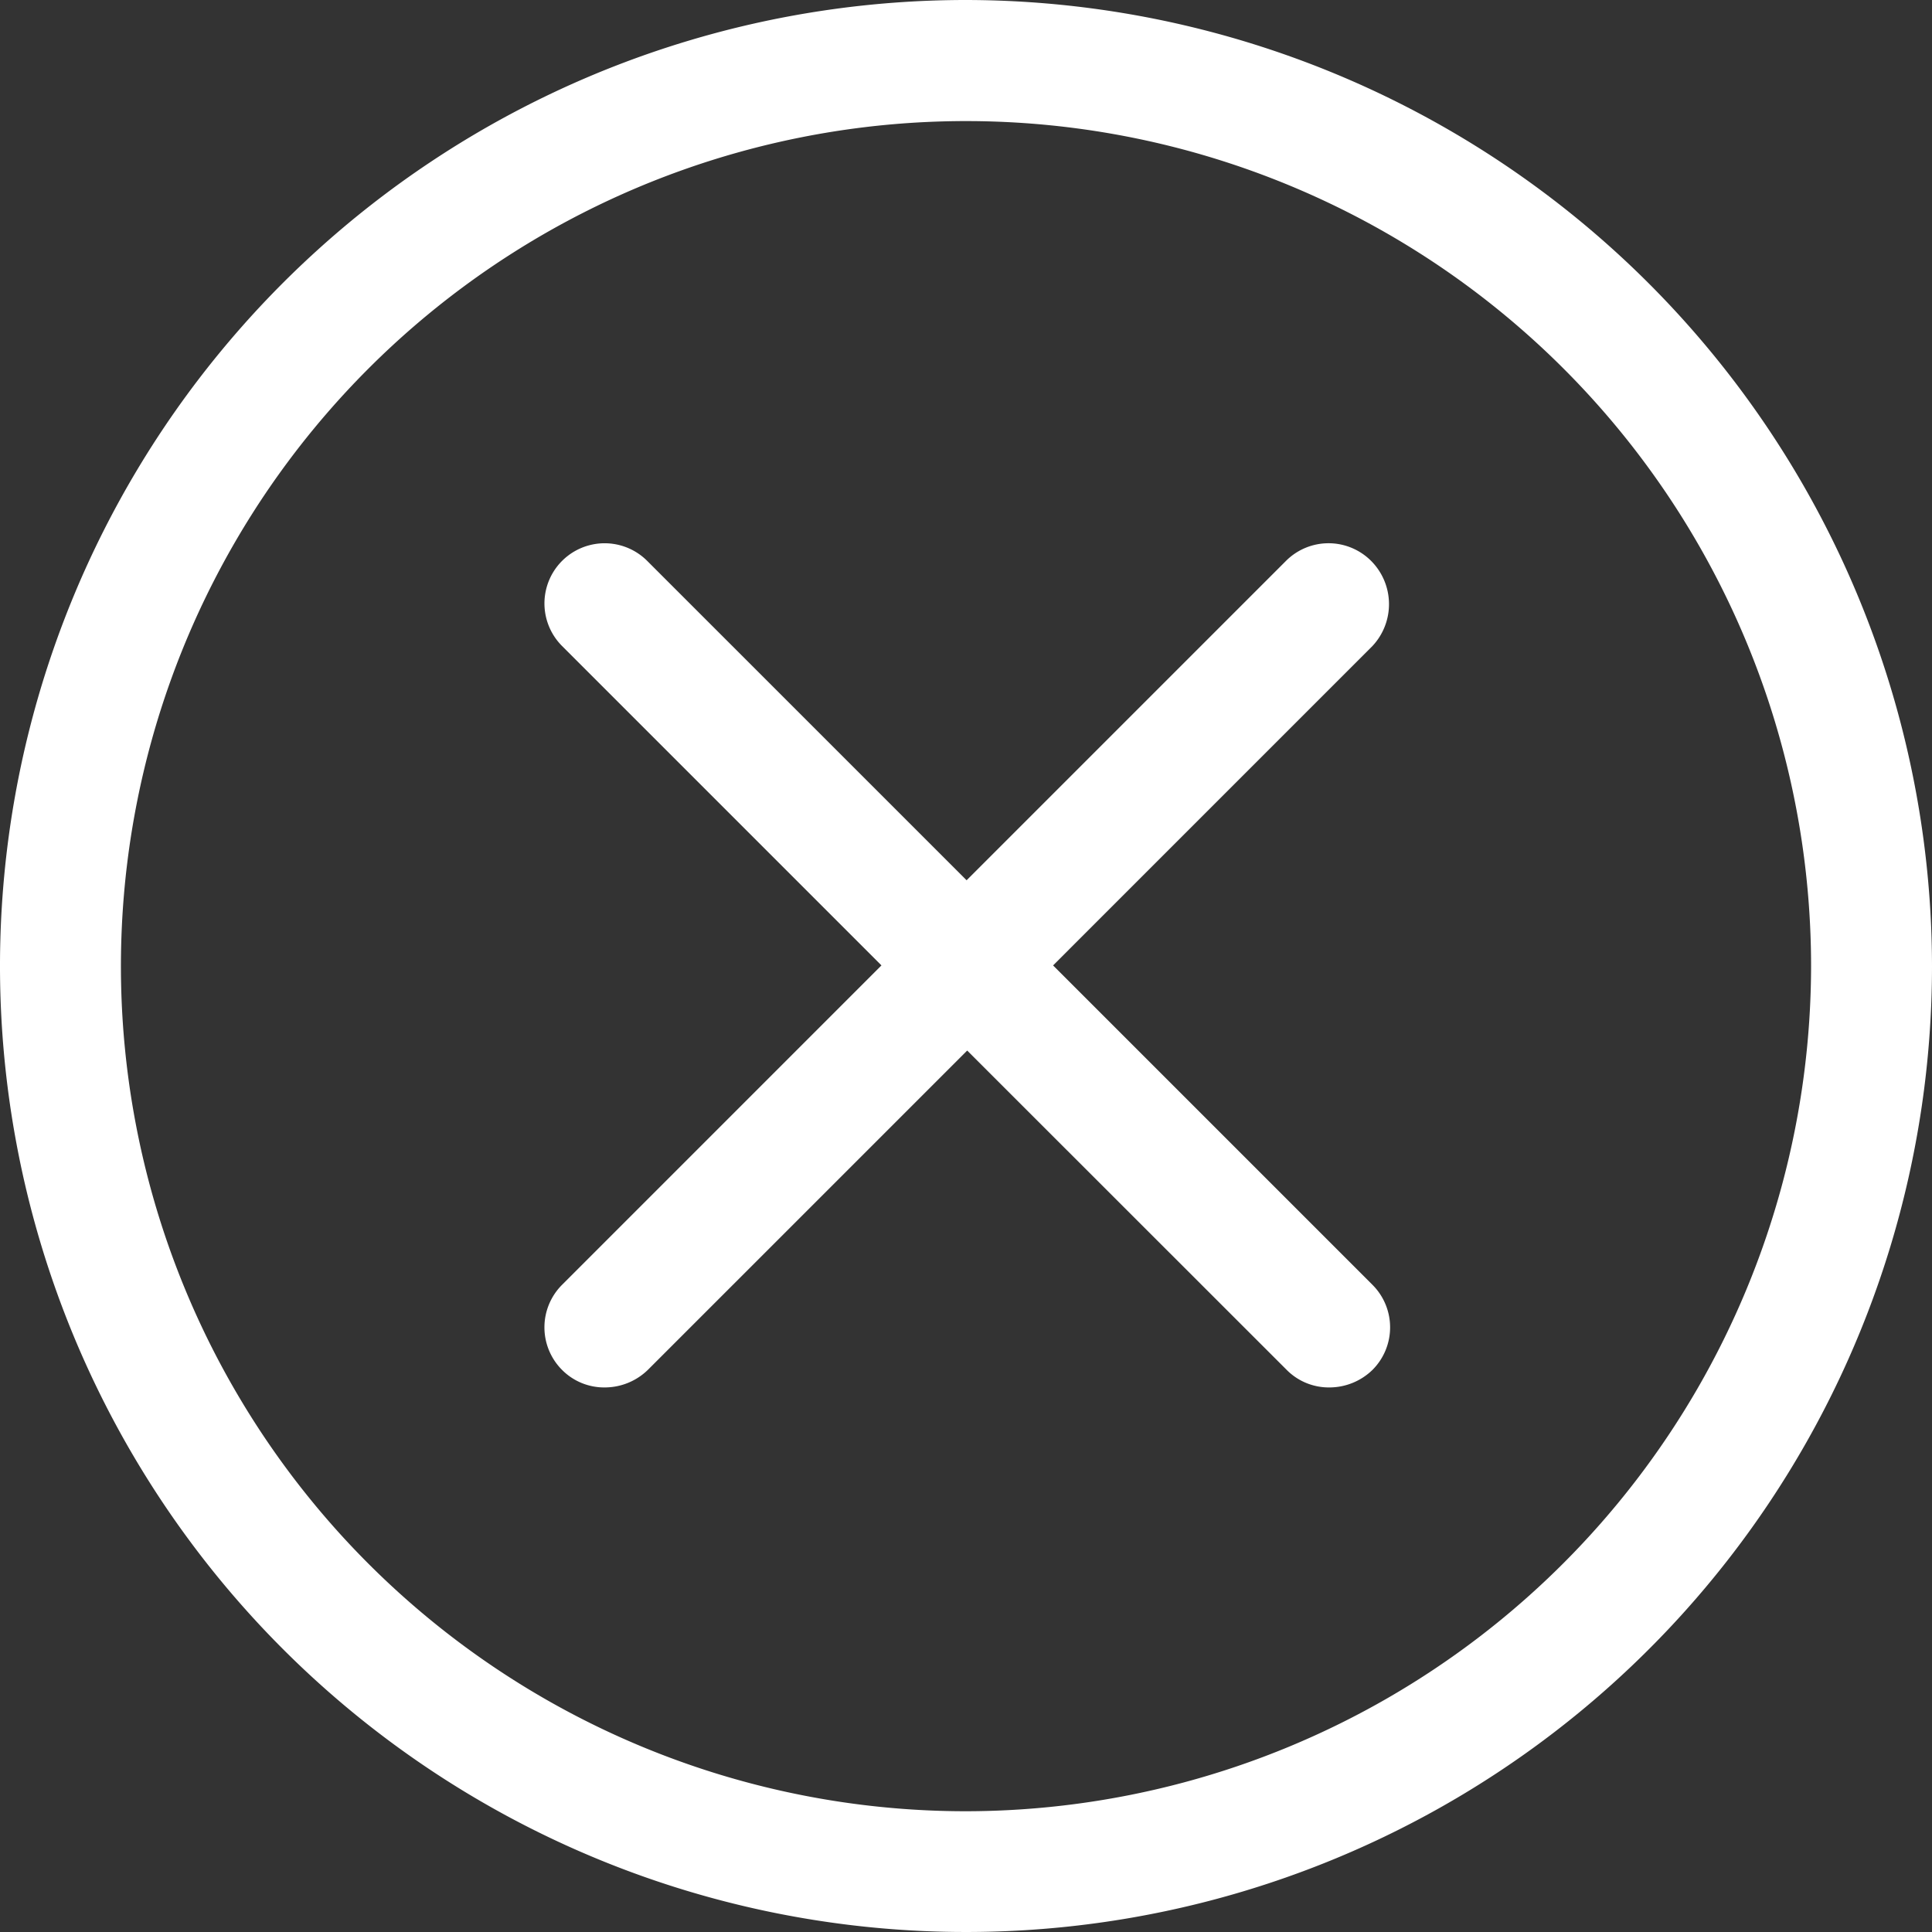 <svg xmlns="http://www.w3.org/2000/svg" width="47.324" height="47.324" viewBox="0 0 47.324 47.324">
  <rect x="0" y="0" width="47.324" height="47.324" fill="#333333" stroke="none"/>
  <g id="Group_844" data-name="Group 844" transform="translate(-1.5 -1.5)">
    <path id="Path_5755" data-name="Path 5755" d="M25.162,1.5A23.662,23.662,0,1,0,48.824,25.162,23.694,23.694,0,0,0,25.162,1.5Zm0,44.366a20.7,20.7,0,1,1,20.7-20.7A20.727,20.727,0,0,1,25.162,45.866Z" fill="#fff"/>
    <path id="Path_5756" data-name="Path 5756" d="M30.767,10.93a1.473,1.473,0,0,0-2.085,0l-7.823,7.823L13.035,10.93a1.474,1.474,0,0,0-2.085,2.085l7.823,7.823L10.95,28.662a1.473,1.473,0,0,0,0,2.085,1.452,1.452,0,0,0,1.05.429,1.515,1.515,0,0,0,1.05-.429l7.823-7.823L28.7,30.747a1.452,1.452,0,0,0,1.05.429,1.515,1.515,0,0,0,1.05-.429,1.473,1.473,0,0,0,0-2.085l-7.823-7.823L30.8,13.015A1.5,1.5,0,0,0,30.767,10.93Z" transform="translate(4.318 4.309)" fill="#fff"/>
  </g>
</svg>
